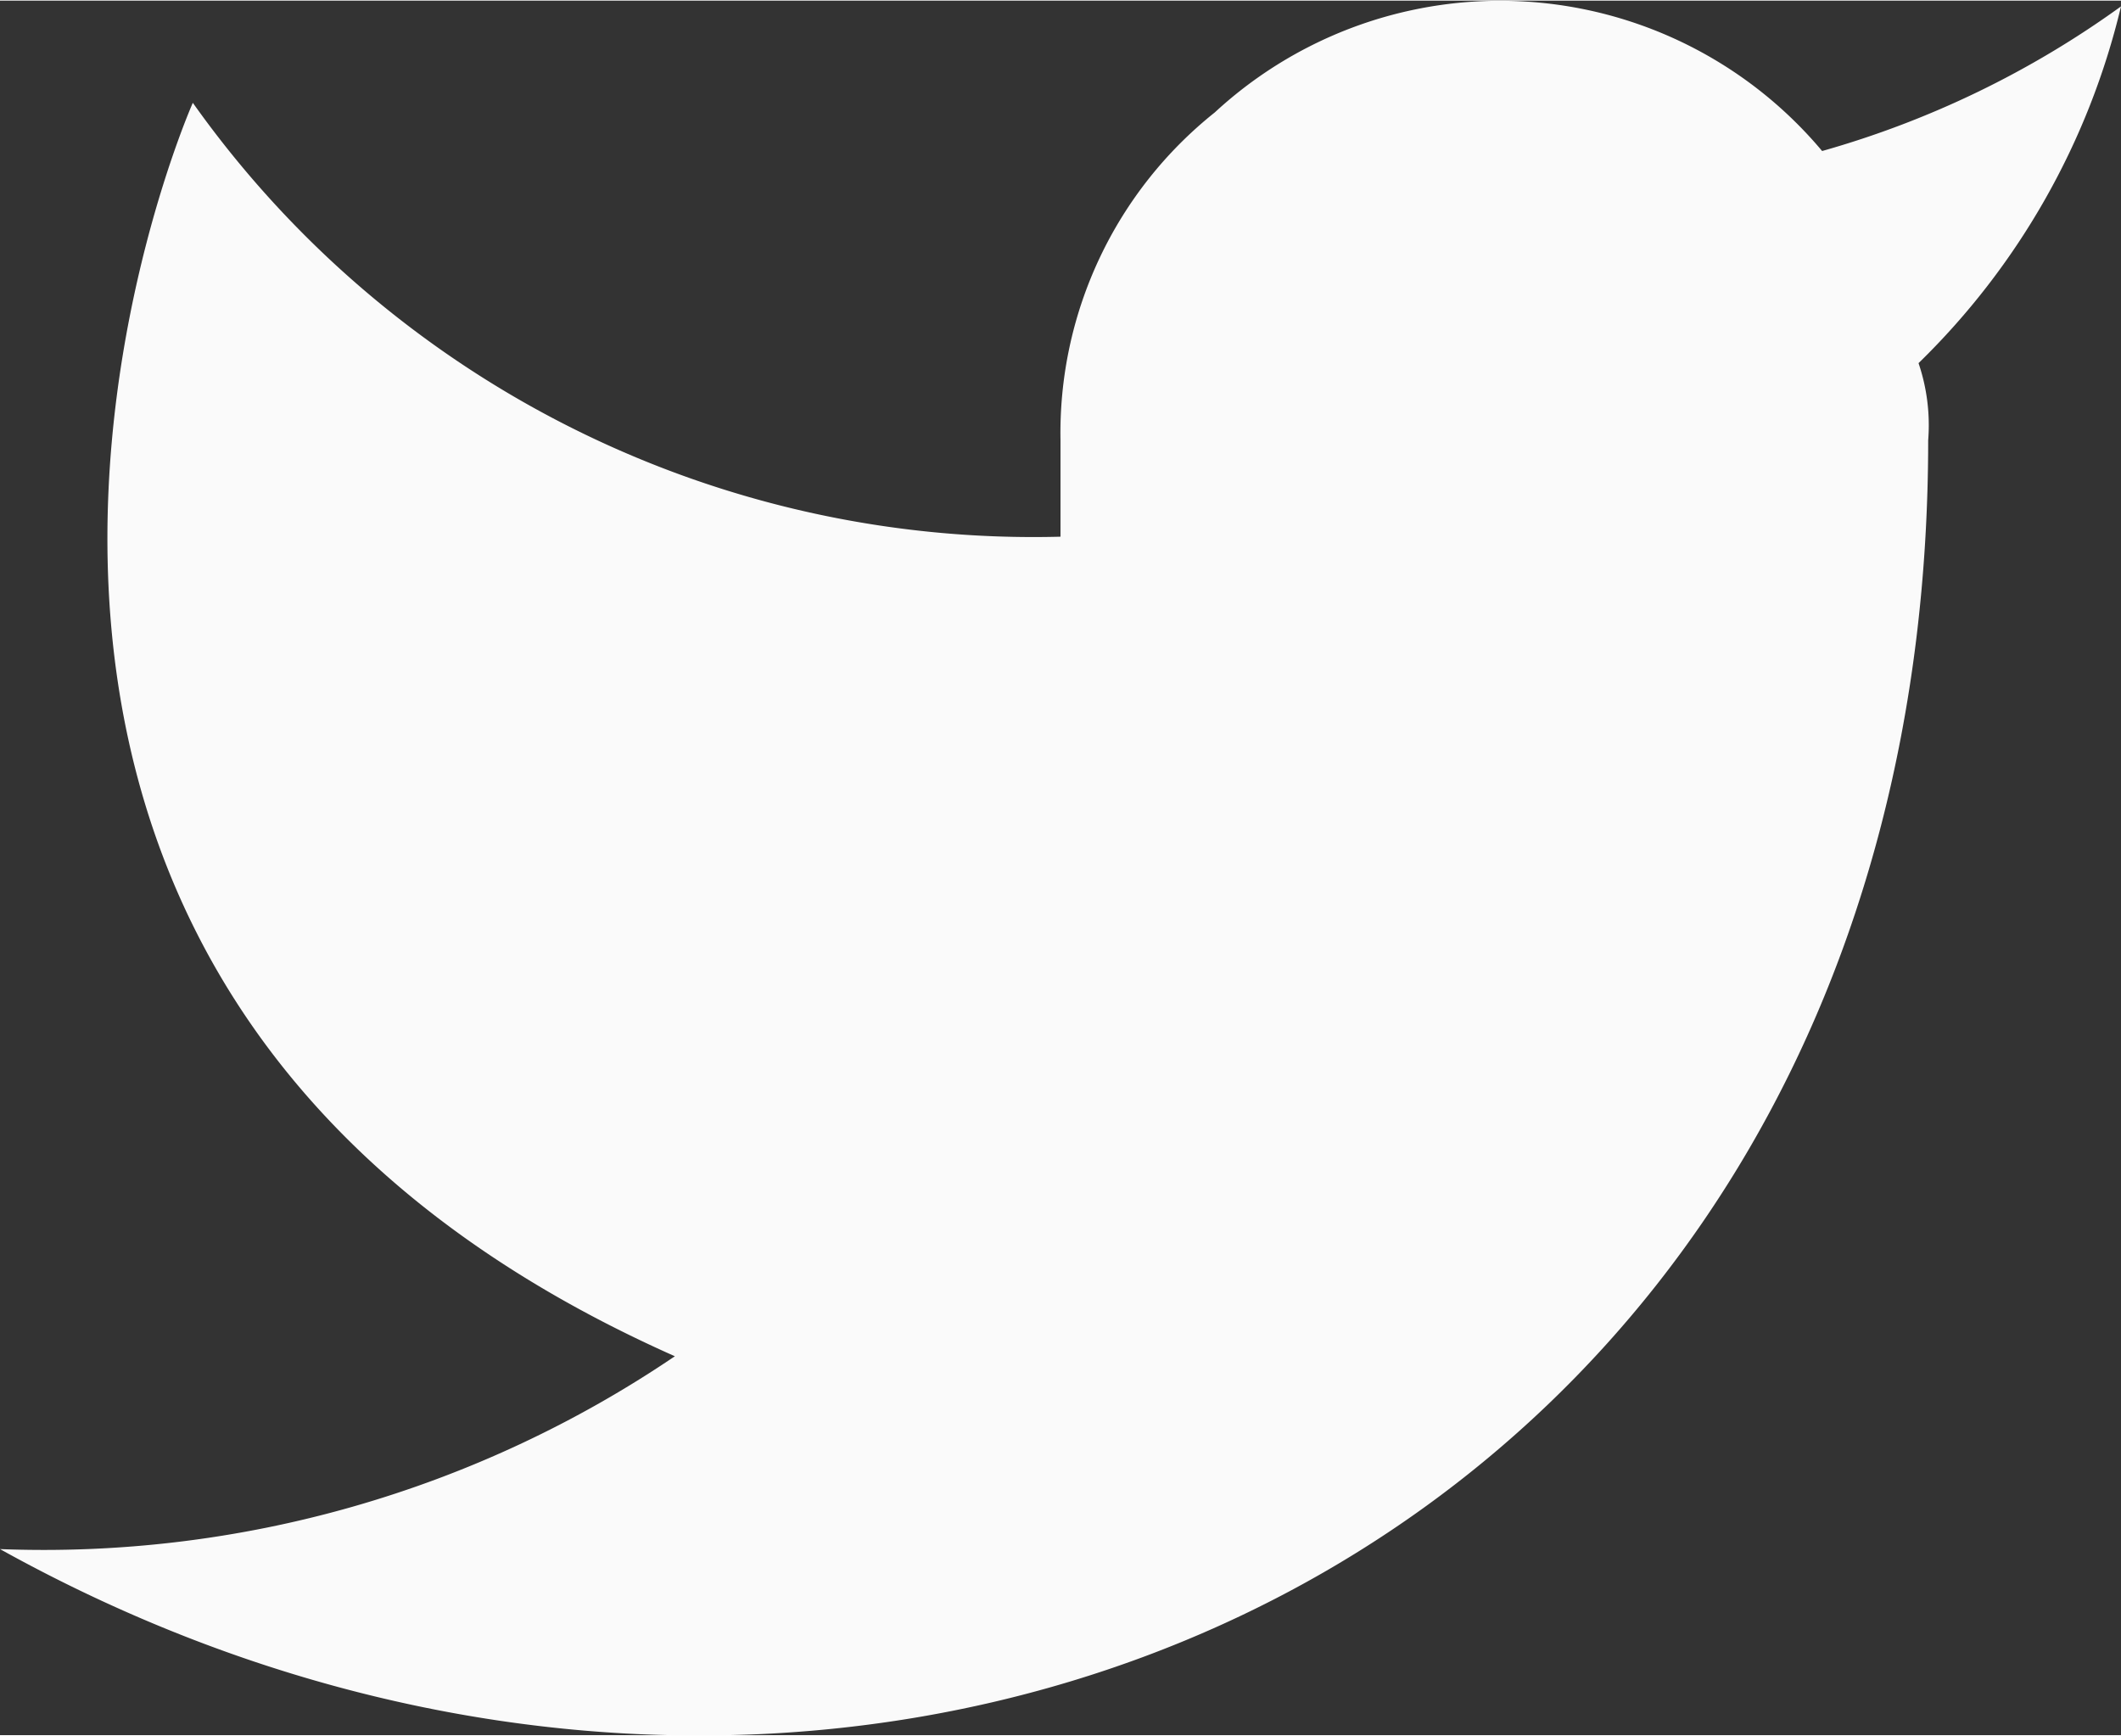 <svg id="Layer_1" data-name="Layer 1" xmlns="http://www.w3.org/2000/svg" width="7.76mm" height="6.35mm" viewBox="0 0 22 17.99">
  <rect x="0" y="0" width="22" height="17.99" fill="#333333" stroke="none"/>
  <path d="M23,3a9.87,9.87,0,0,1-3.1,1.5,4.36,4.36,0,0,0-6.3-.4A4.25,4.25,0,0,0,12,7.5v1A10.69,10.69,0,0,1,3,4s-4,9,5,13a11.67,11.67,0,0,1-7,2c9,5,20,0,20-11.5a2,2,0,0,0-.1-.8A7.63,7.63,0,0,0,23,3Z" transform="translate(-1 -2.94)" style="fill: #fafafa"/>
</svg>
